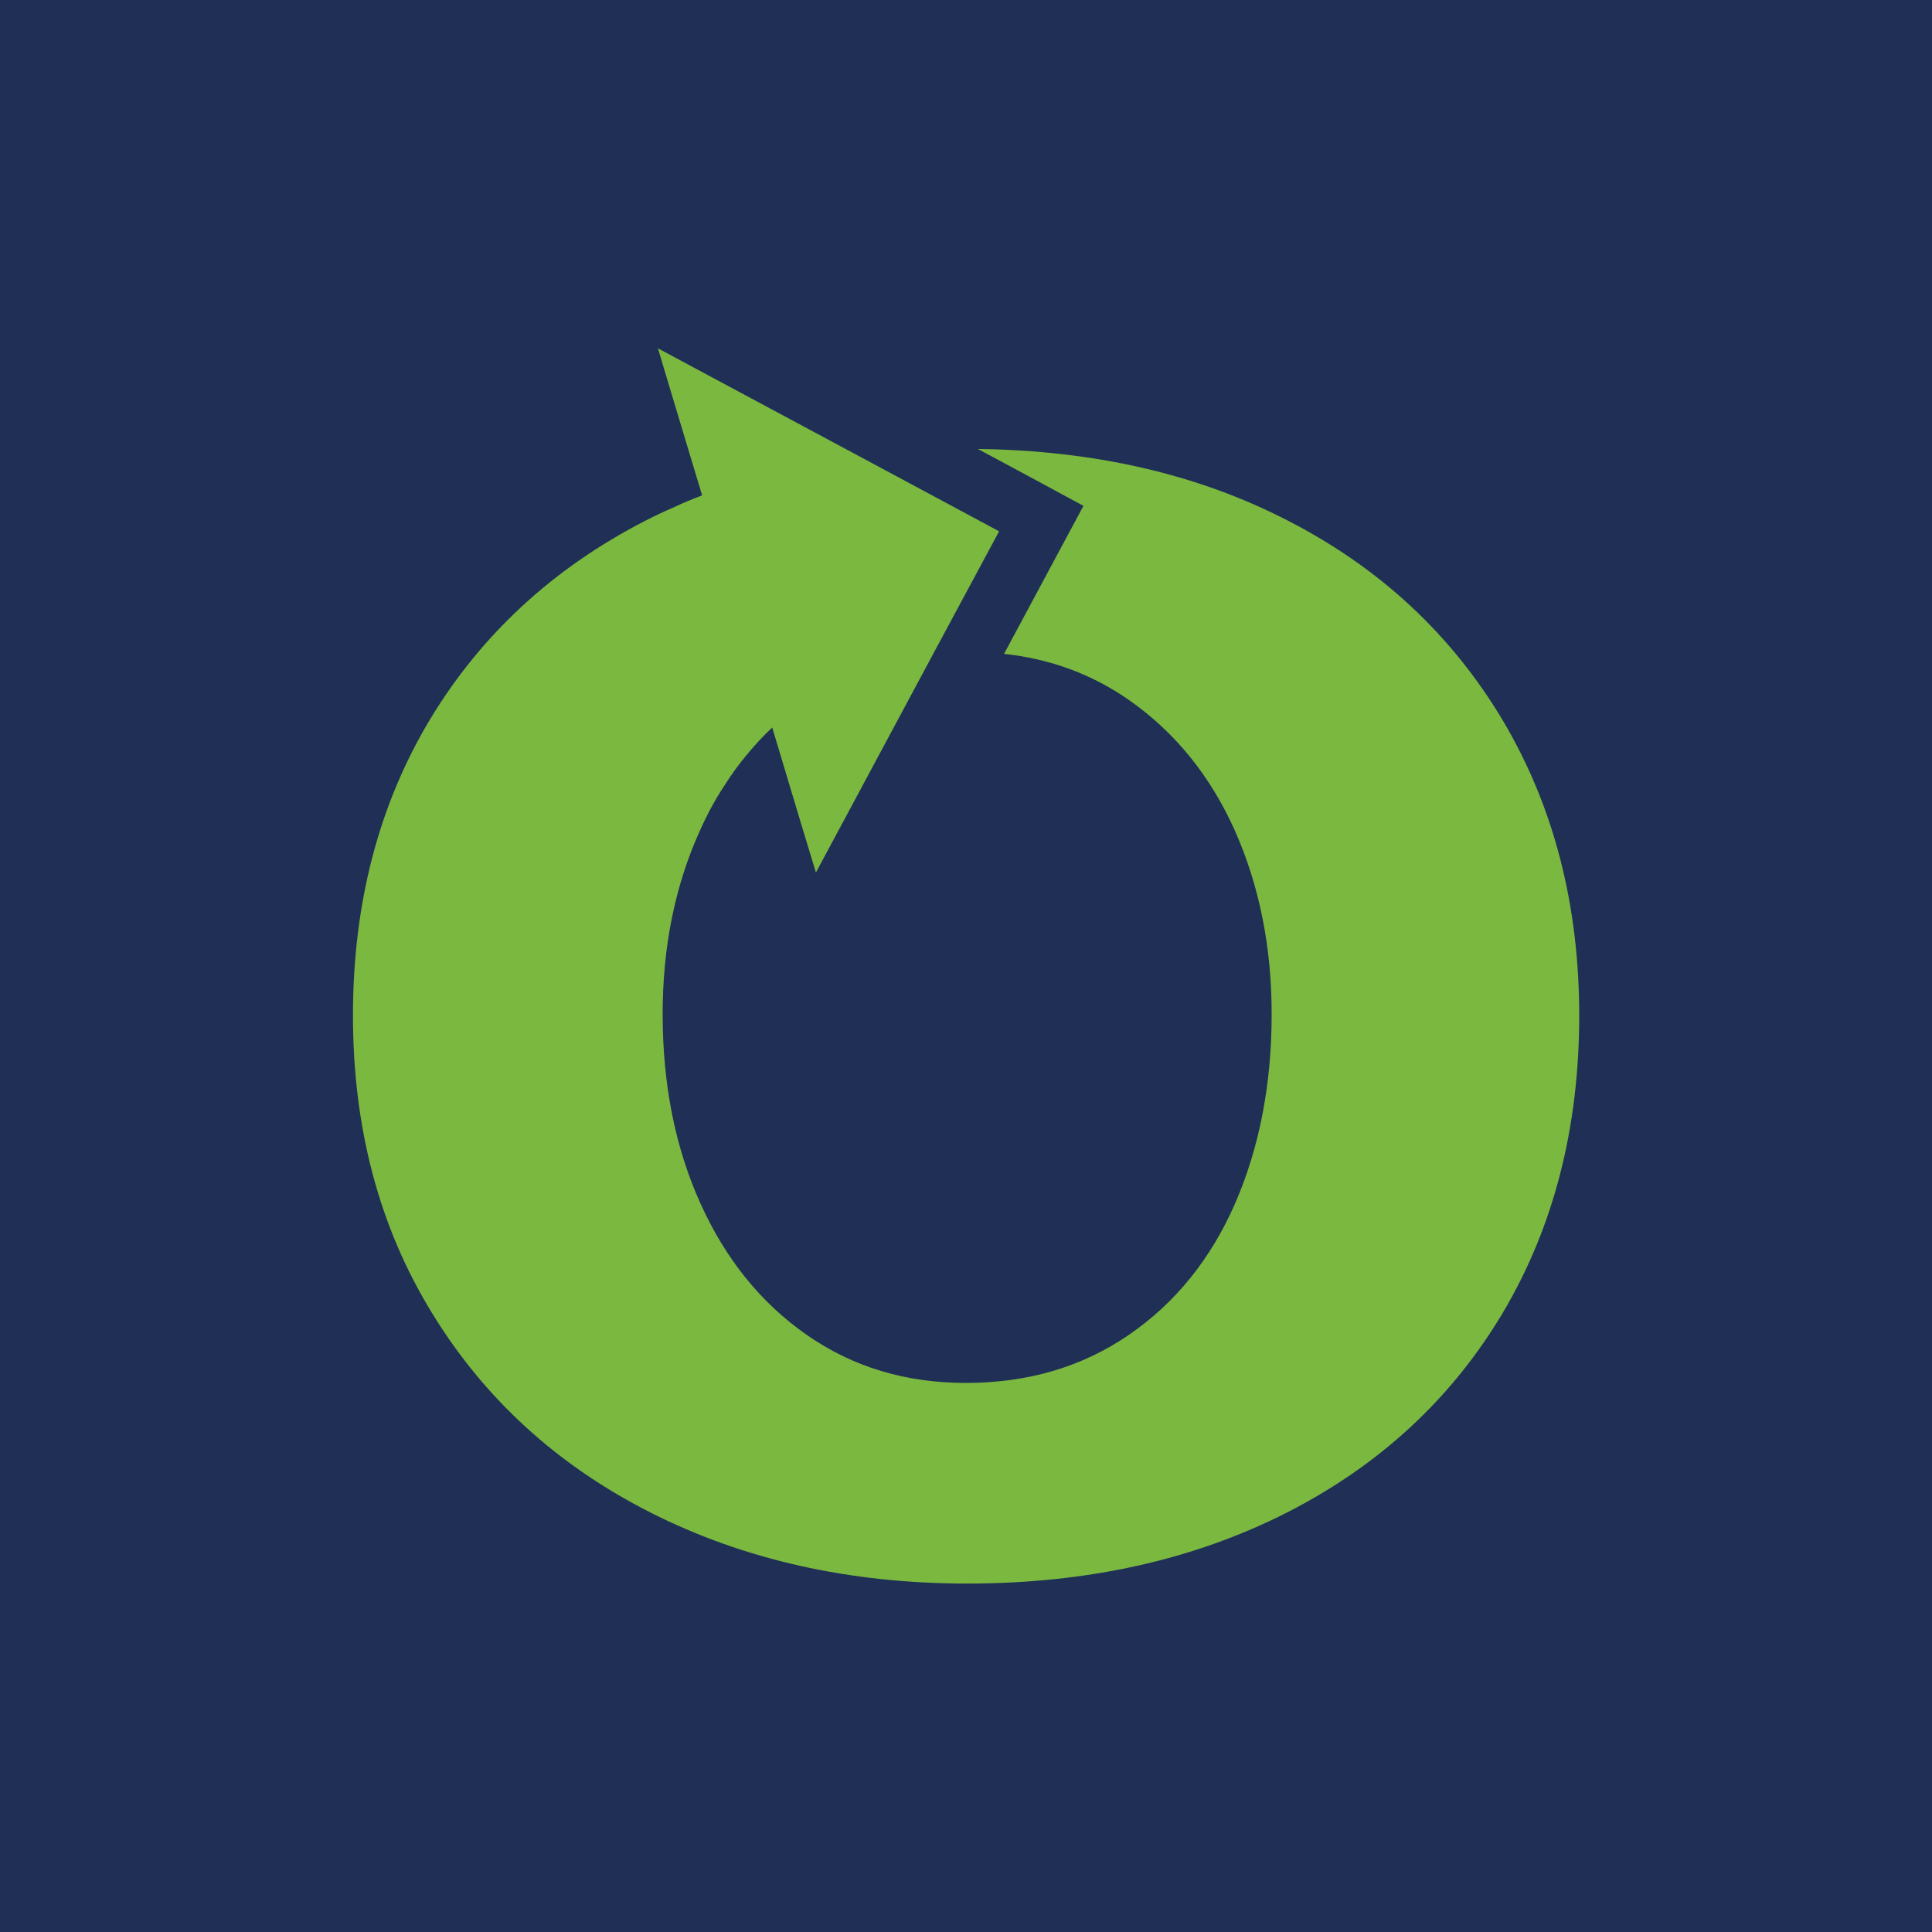 <svg xmlns="http://www.w3.org/2000/svg" xmlns:xlink="http://www.w3.org/1999/xlink" id="Capa_1" x="0px" y="0px" viewBox="0 0 512 512" style="enable-background:new 0 0 512 512;" xml:space="preserve"><style type="text/css">	.st0{fill:#1F2F56;}	.st1{fill:#7AB83F;}</style><rect class="st0" width="512" height="512"></rect><path class="st1" d="M341.16,137.9c-23.75-12.24-51.06-18.52-82.02-18.92l13.43,7.21l14.55,7.87l-7.81,14.55l-13.23,24.67 c12.37,1.32,23.48,5.49,33.21,12.3c12.24,8.6,21.56,20.17,28.05,34.73c6.42,14.55,9.66,30.69,9.66,48.42 c0,18.65-3.24,35.32-9.66,50.14c-6.48,14.82-15.88,26.46-28.24,34.92c-12.37,8.47-26.72,12.7-43.19,12.7 c-15.88,0-29.9-4.23-42.07-12.7c-12.17-8.47-21.56-20.11-28.24-34.92c-6.68-14.82-9.99-31.49-9.99-50.14 c0-17.73,3.24-33.87,9.79-48.42c1.92-4.3,4.1-8.4,6.61-12.17c1.85-2.91,3.84-5.69,6.09-8.33c2.05-2.51,4.23-4.83,6.55-7.01 c6.15,20.57,10.98,36.58,11.58,38.43l31.15-58.08l17.4-32.35l-37.24-19.98l-53.18-28.51c0.4,1.46,5.36,17.86,11.71,38.96 c-2.58,0.99-5.16,2.05-7.67,3.24c-2.45,1.06-4.83,2.18-7.14,3.37c-0.13,0.07-0.26,0.13-0.4,0.2 c-24.41,12.57-43.39,30.16-56.95,52.65c-13.56,22.62-20.37,48.75-20.37,78.38c0,29.77,6.95,56.03,20.9,78.78 c13.89,22.75,33.21,40.42,58.01,52.98c24.74,12.5,52.72,18.79,83.87,18.79c31.82,0,60.06-6.28,84.67-18.79 c24.67-12.57,43.72-30.23,57.28-52.98c13.49-22.75,20.24-49.01,20.24-78.78c0-29.37-6.75-55.43-20.24-78.18 C384.69,168.19,365.7,150.46,341.16,137.9z"></path></svg>